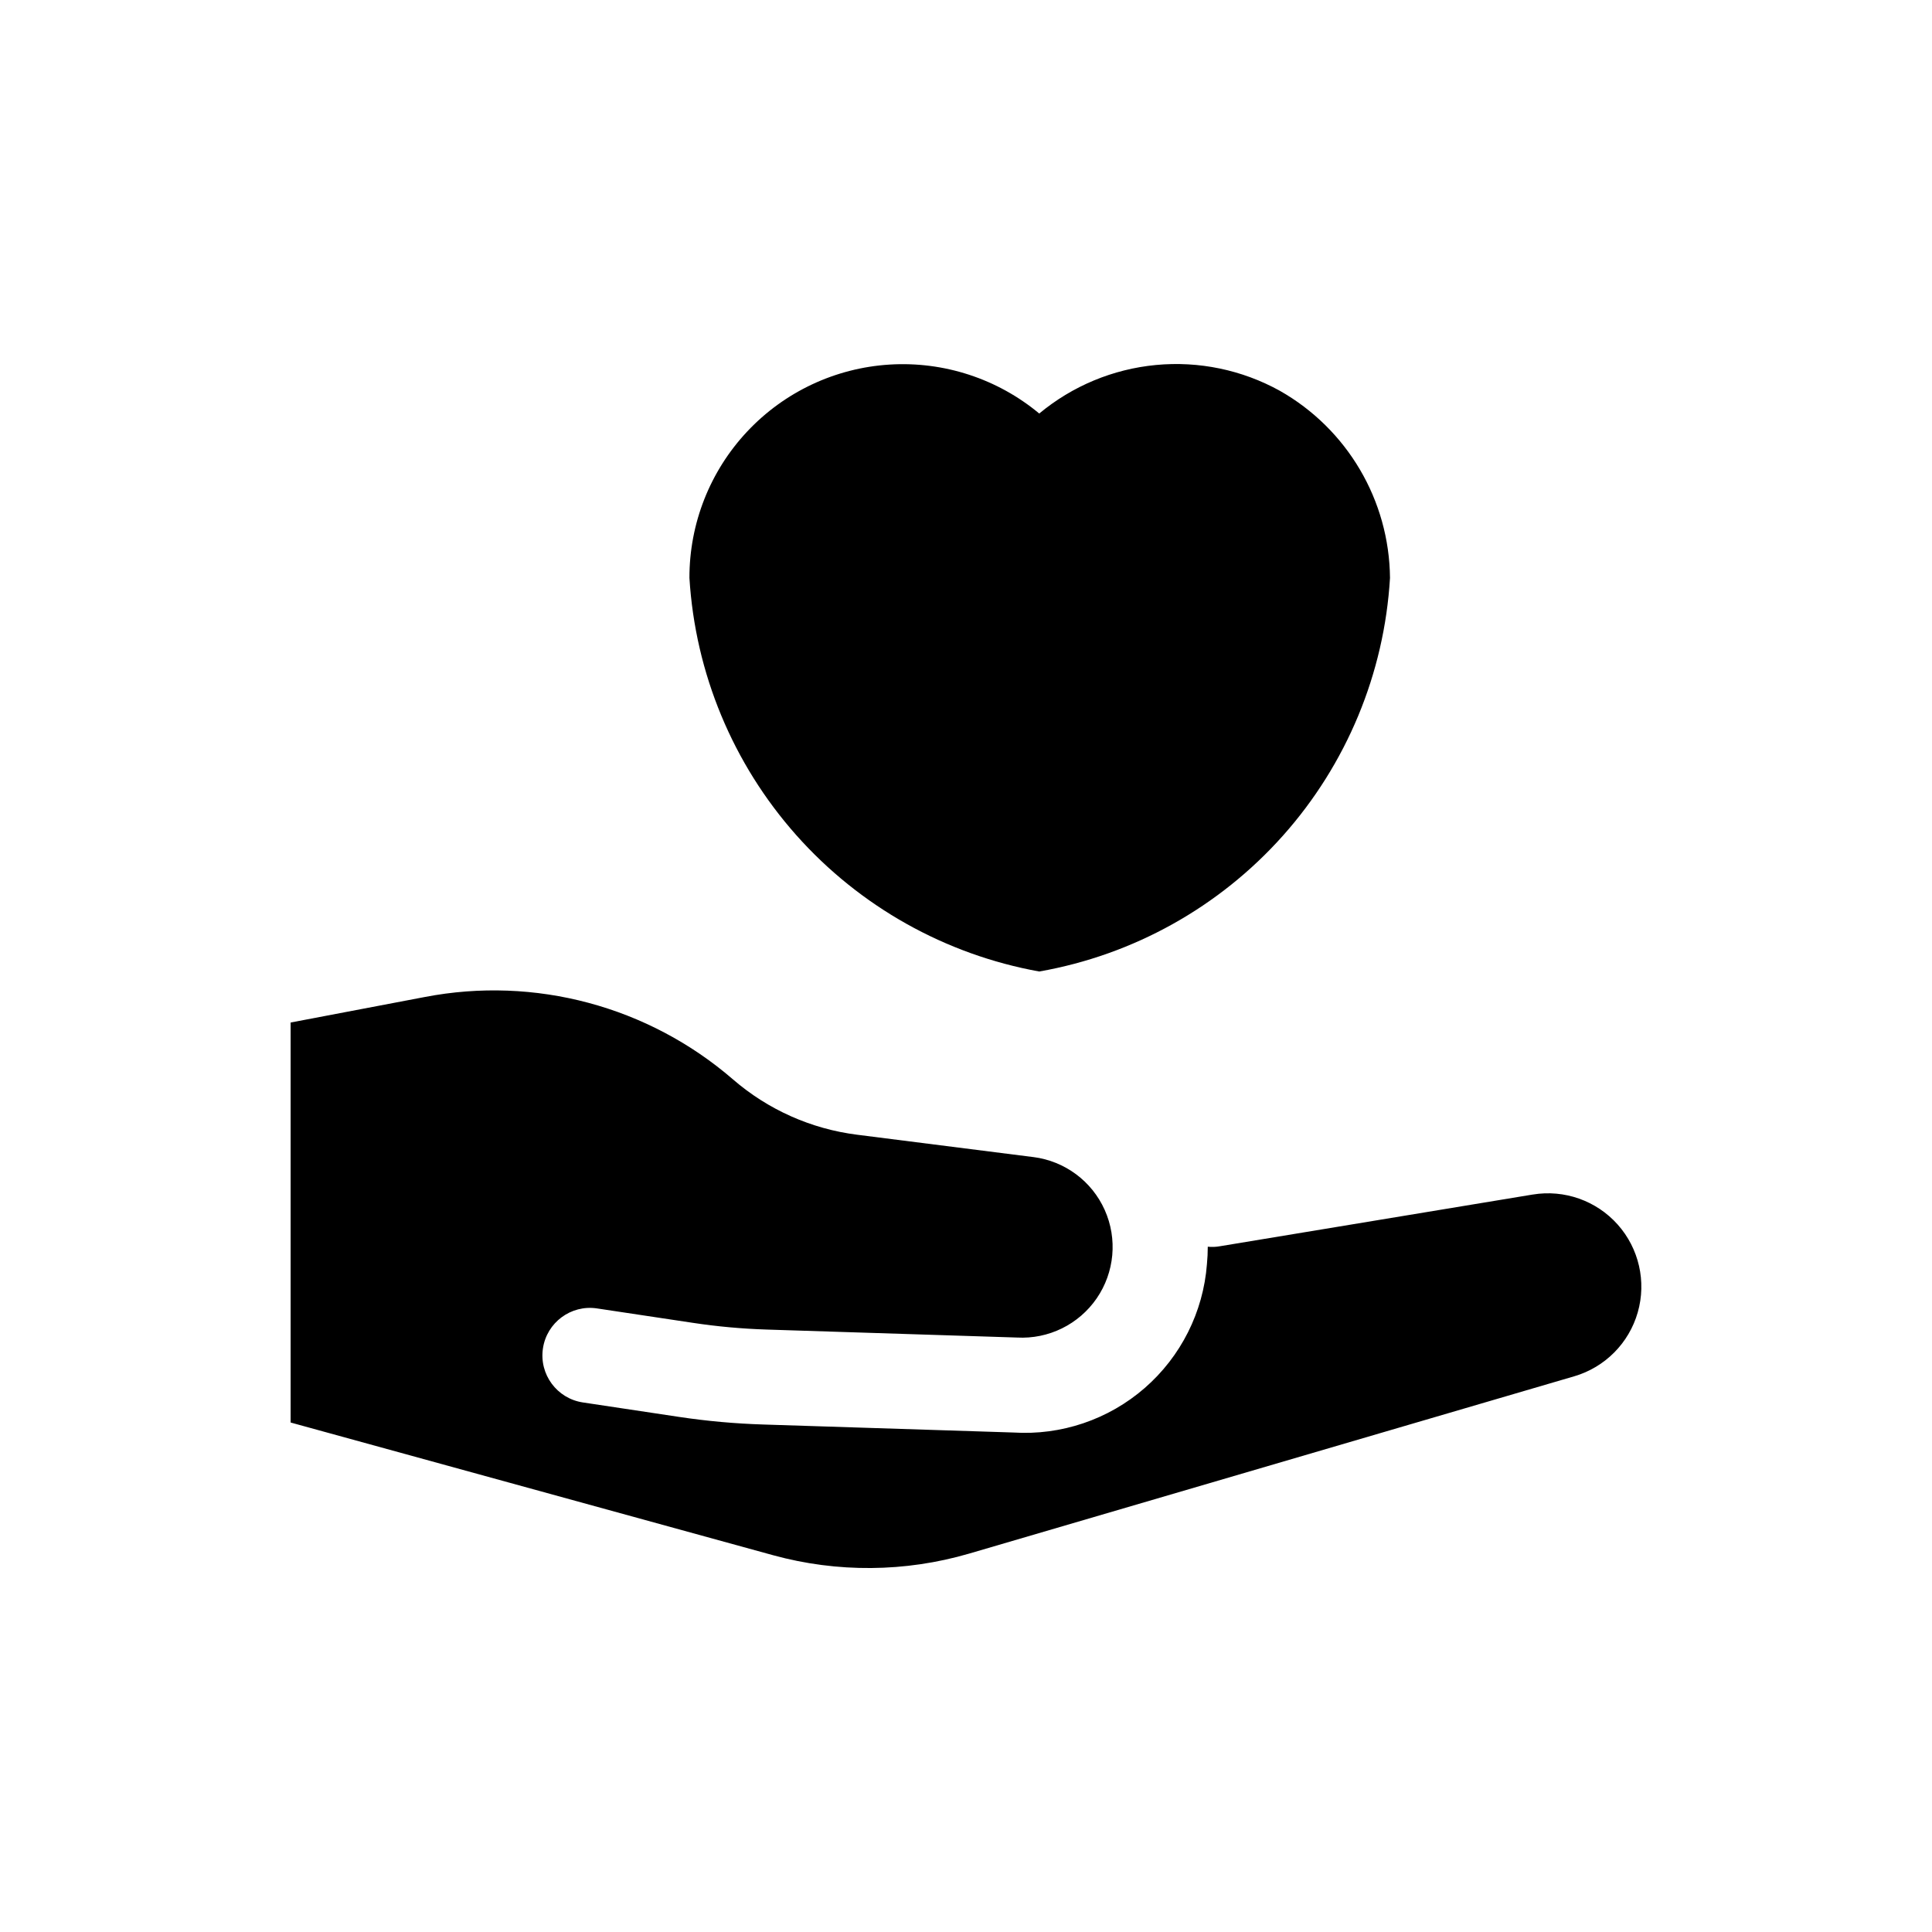 <?xml version="1.0" encoding="UTF-8"?>
<!-- Uploaded to: ICON Repo, www.iconrepo.com, Generator: ICON Repo Mixer Tools -->
<svg fill="#000000" width="800px" height="800px" version="1.1" viewBox="144 144 512 512" xmlns="http://www.w3.org/2000/svg">
 <path d="m561.19 508.73-160.39 47c-16.922 4.938-34.883 5.086-51.883 0.43l-127.9-35.18v-106l35.57-6.766h0.004c29.121-5.609 59.211 2.438 81.648 21.832 9.293 8.043 20.766 13.152 32.961 14.676l46.668 5.918v-0.004c8.312 1.059 15.473 6.371 18.895 14.02s2.613 16.527-2.133 23.43c-4.75 6.902-12.75 10.836-21.117 10.375l-66.371-2.117c-6.516-0.207-13.012-0.797-19.457-1.77l-25.512-3.836c-6.867-1.012-13.258 3.731-14.289 10.594-1.031 6.867 3.688 13.273 10.551 14.324l25.512 3.836c7.422 1.117 14.906 1.789 22.41 2.019l66.176 2.117c12.699 0.805 25.207-3.426 34.812-11.777 9.605-8.352 15.531-20.148 16.504-32.836 0.148-1.551 0.223-3.098 0.223-4.625h-0.004c1.074 0.109 2.16 0.07 3.223-0.125l82.902-13.703v0.004c8.371-1.383 16.867 1.617 22.512 7.953 5.641 6.336 7.648 15.121 5.312 23.277-2.336 8.156-8.688 14.547-16.828 16.934zm-141.78-107.27c24.965-4.394 47.719-17.078 64.586-36.004 16.867-18.922 26.859-42.98 28.367-68.285-0.184-20.574-11.32-39.488-29.223-49.625-9.996-5.523-21.43-7.898-32.801-6.82-11.371 1.078-22.148 5.562-30.93 12.863-11.078-9.219-25.262-13.859-39.648-12.973-14.387 0.887-27.891 7.234-37.75 17.746-9.863 10.512-15.336 24.395-15.305 38.809 1.547 25.25 11.523 49.254 28.328 68.164 16.809 18.906 39.477 31.629 64.375 36.125z"/>
</svg>